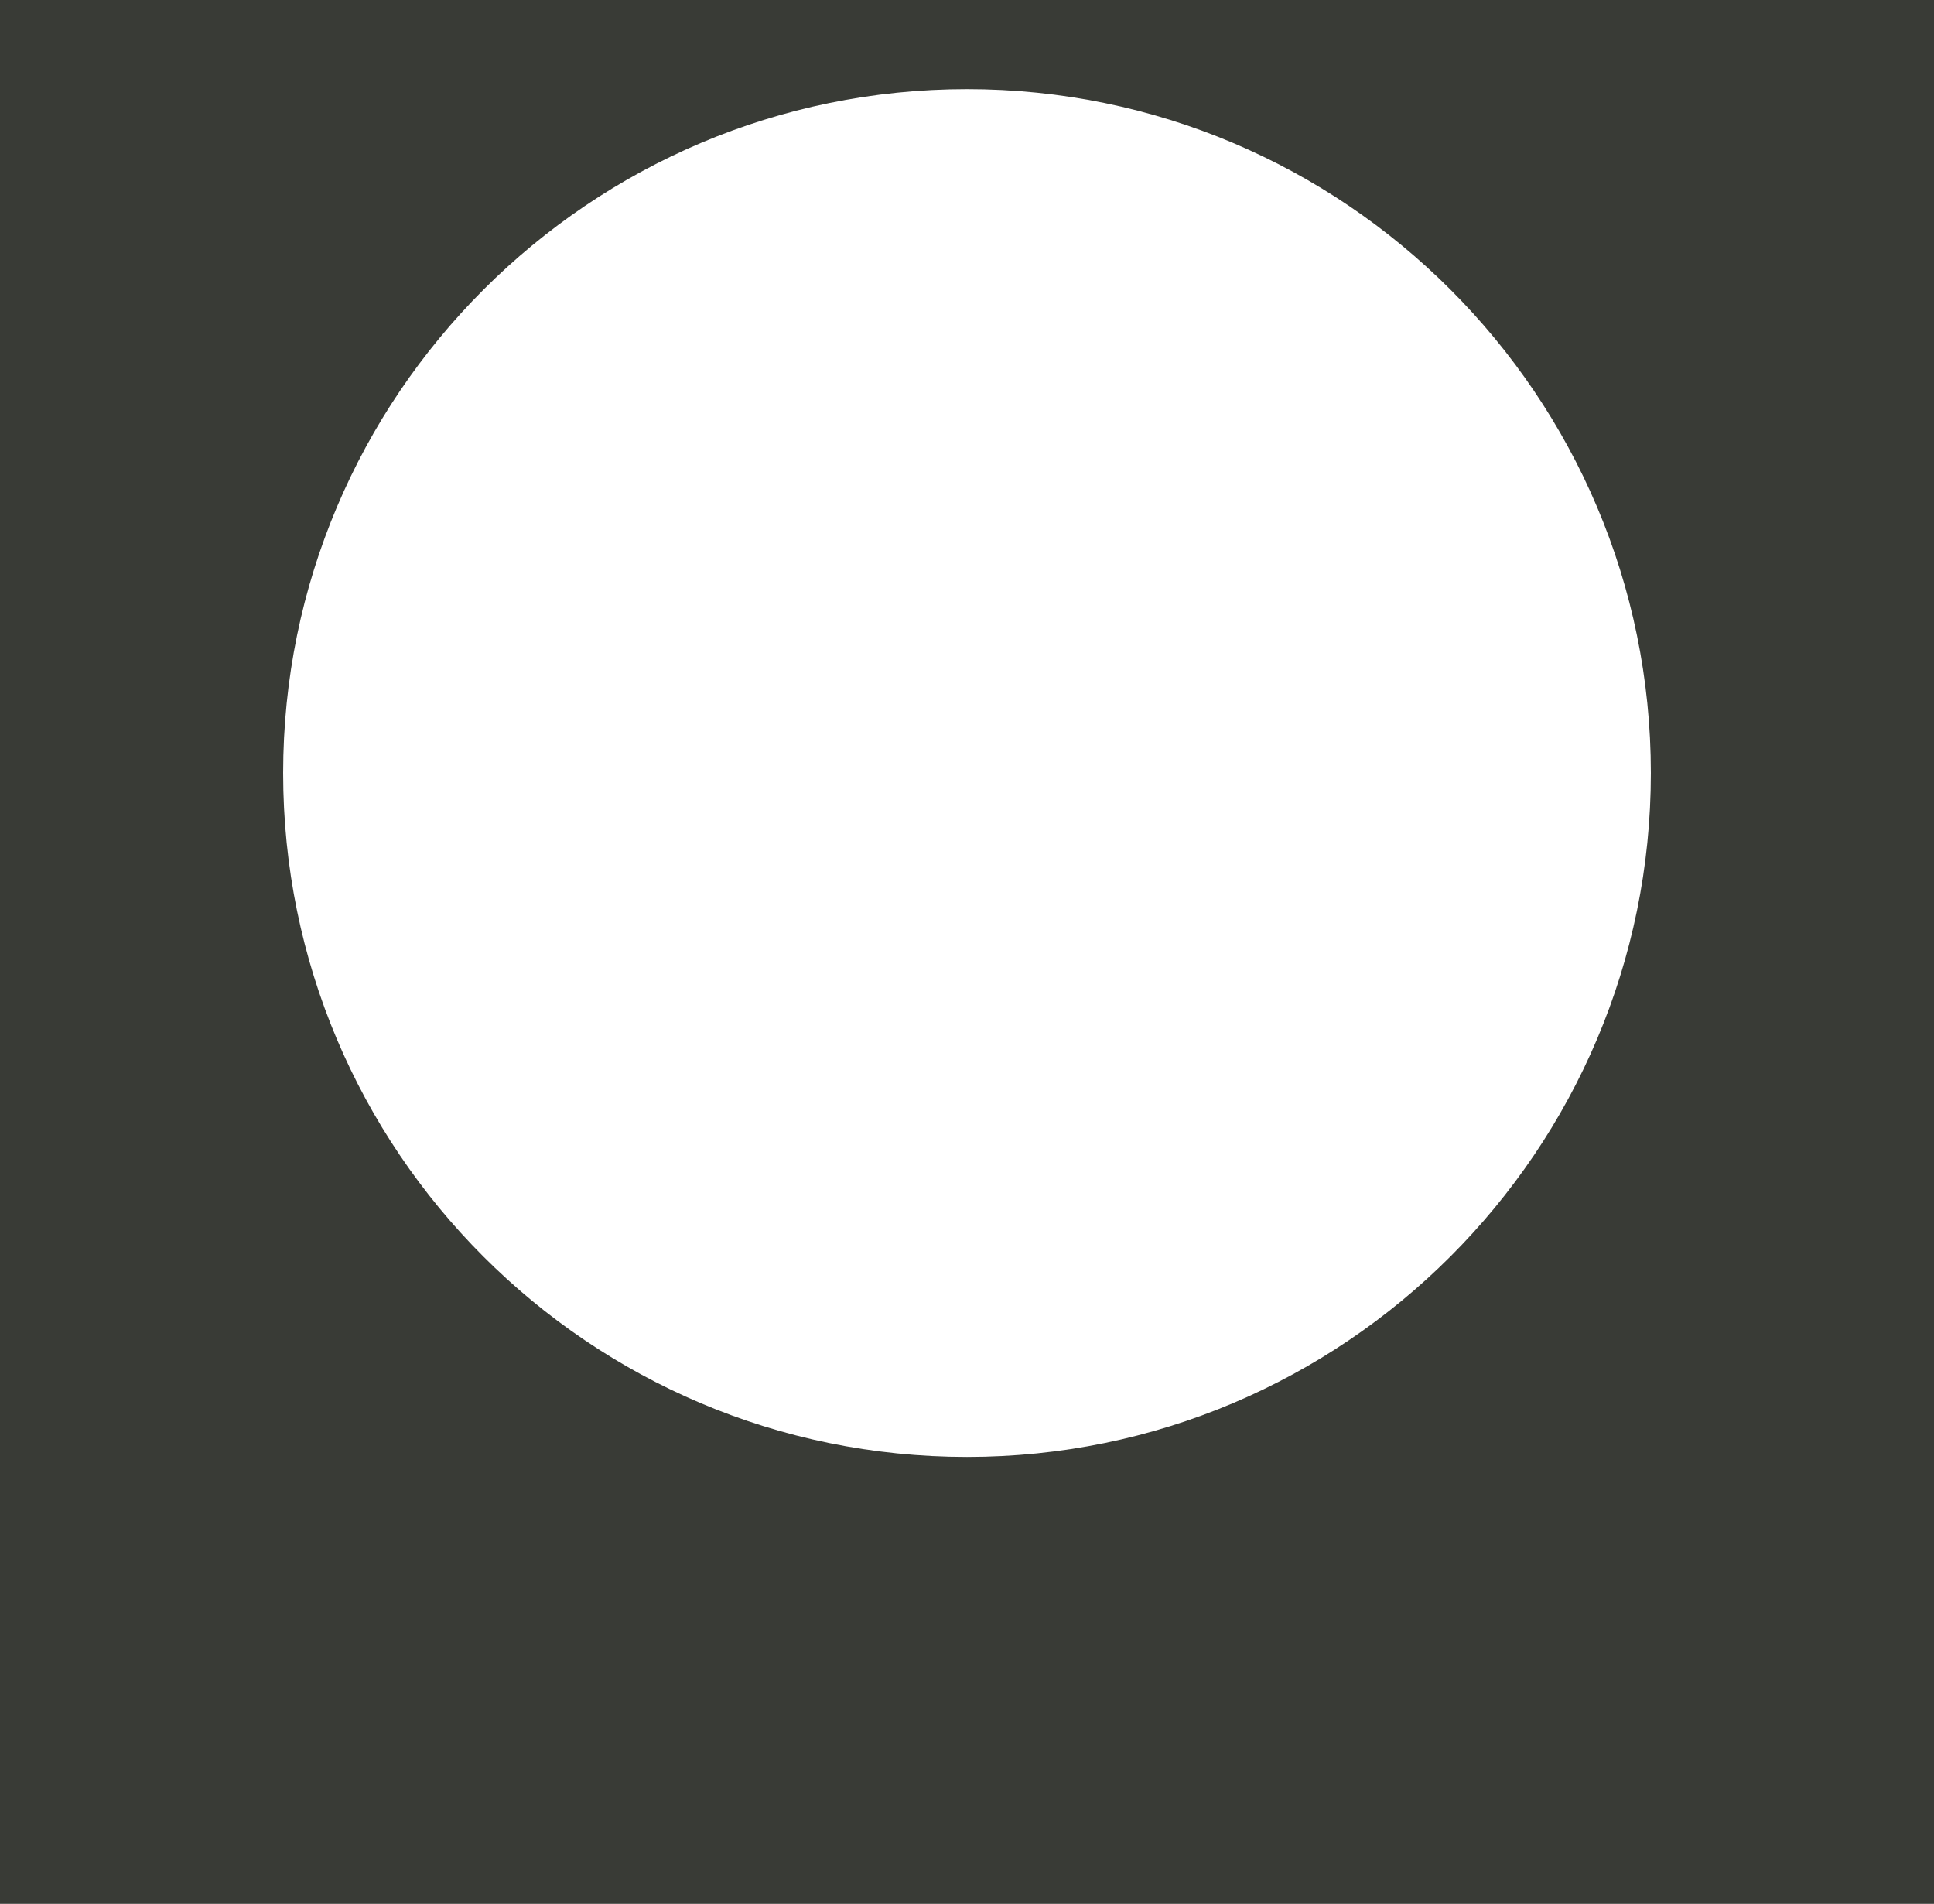 <?xml version="1.0" encoding="UTF-8"?>
<svg xmlns="http://www.w3.org/2000/svg" id="Layer_1" data-name="Layer 1" viewBox="0 0 30.6 30.12">
  <defs>
    <style>      .cls-1 {        fill: #393b36;        stroke-width: 0px;      }    </style>
  </defs>
  <path class="cls-1" d="m0,0v30.12h30.6V0H0Zm15.3,23.05c-5.98,0-10.82-4.85-10.82-10.82S9.33,1.41,15.3,1.41s10.82,4.85,10.82,10.82-4.85,10.82-10.82,10.82Z"></path>
</svg>
